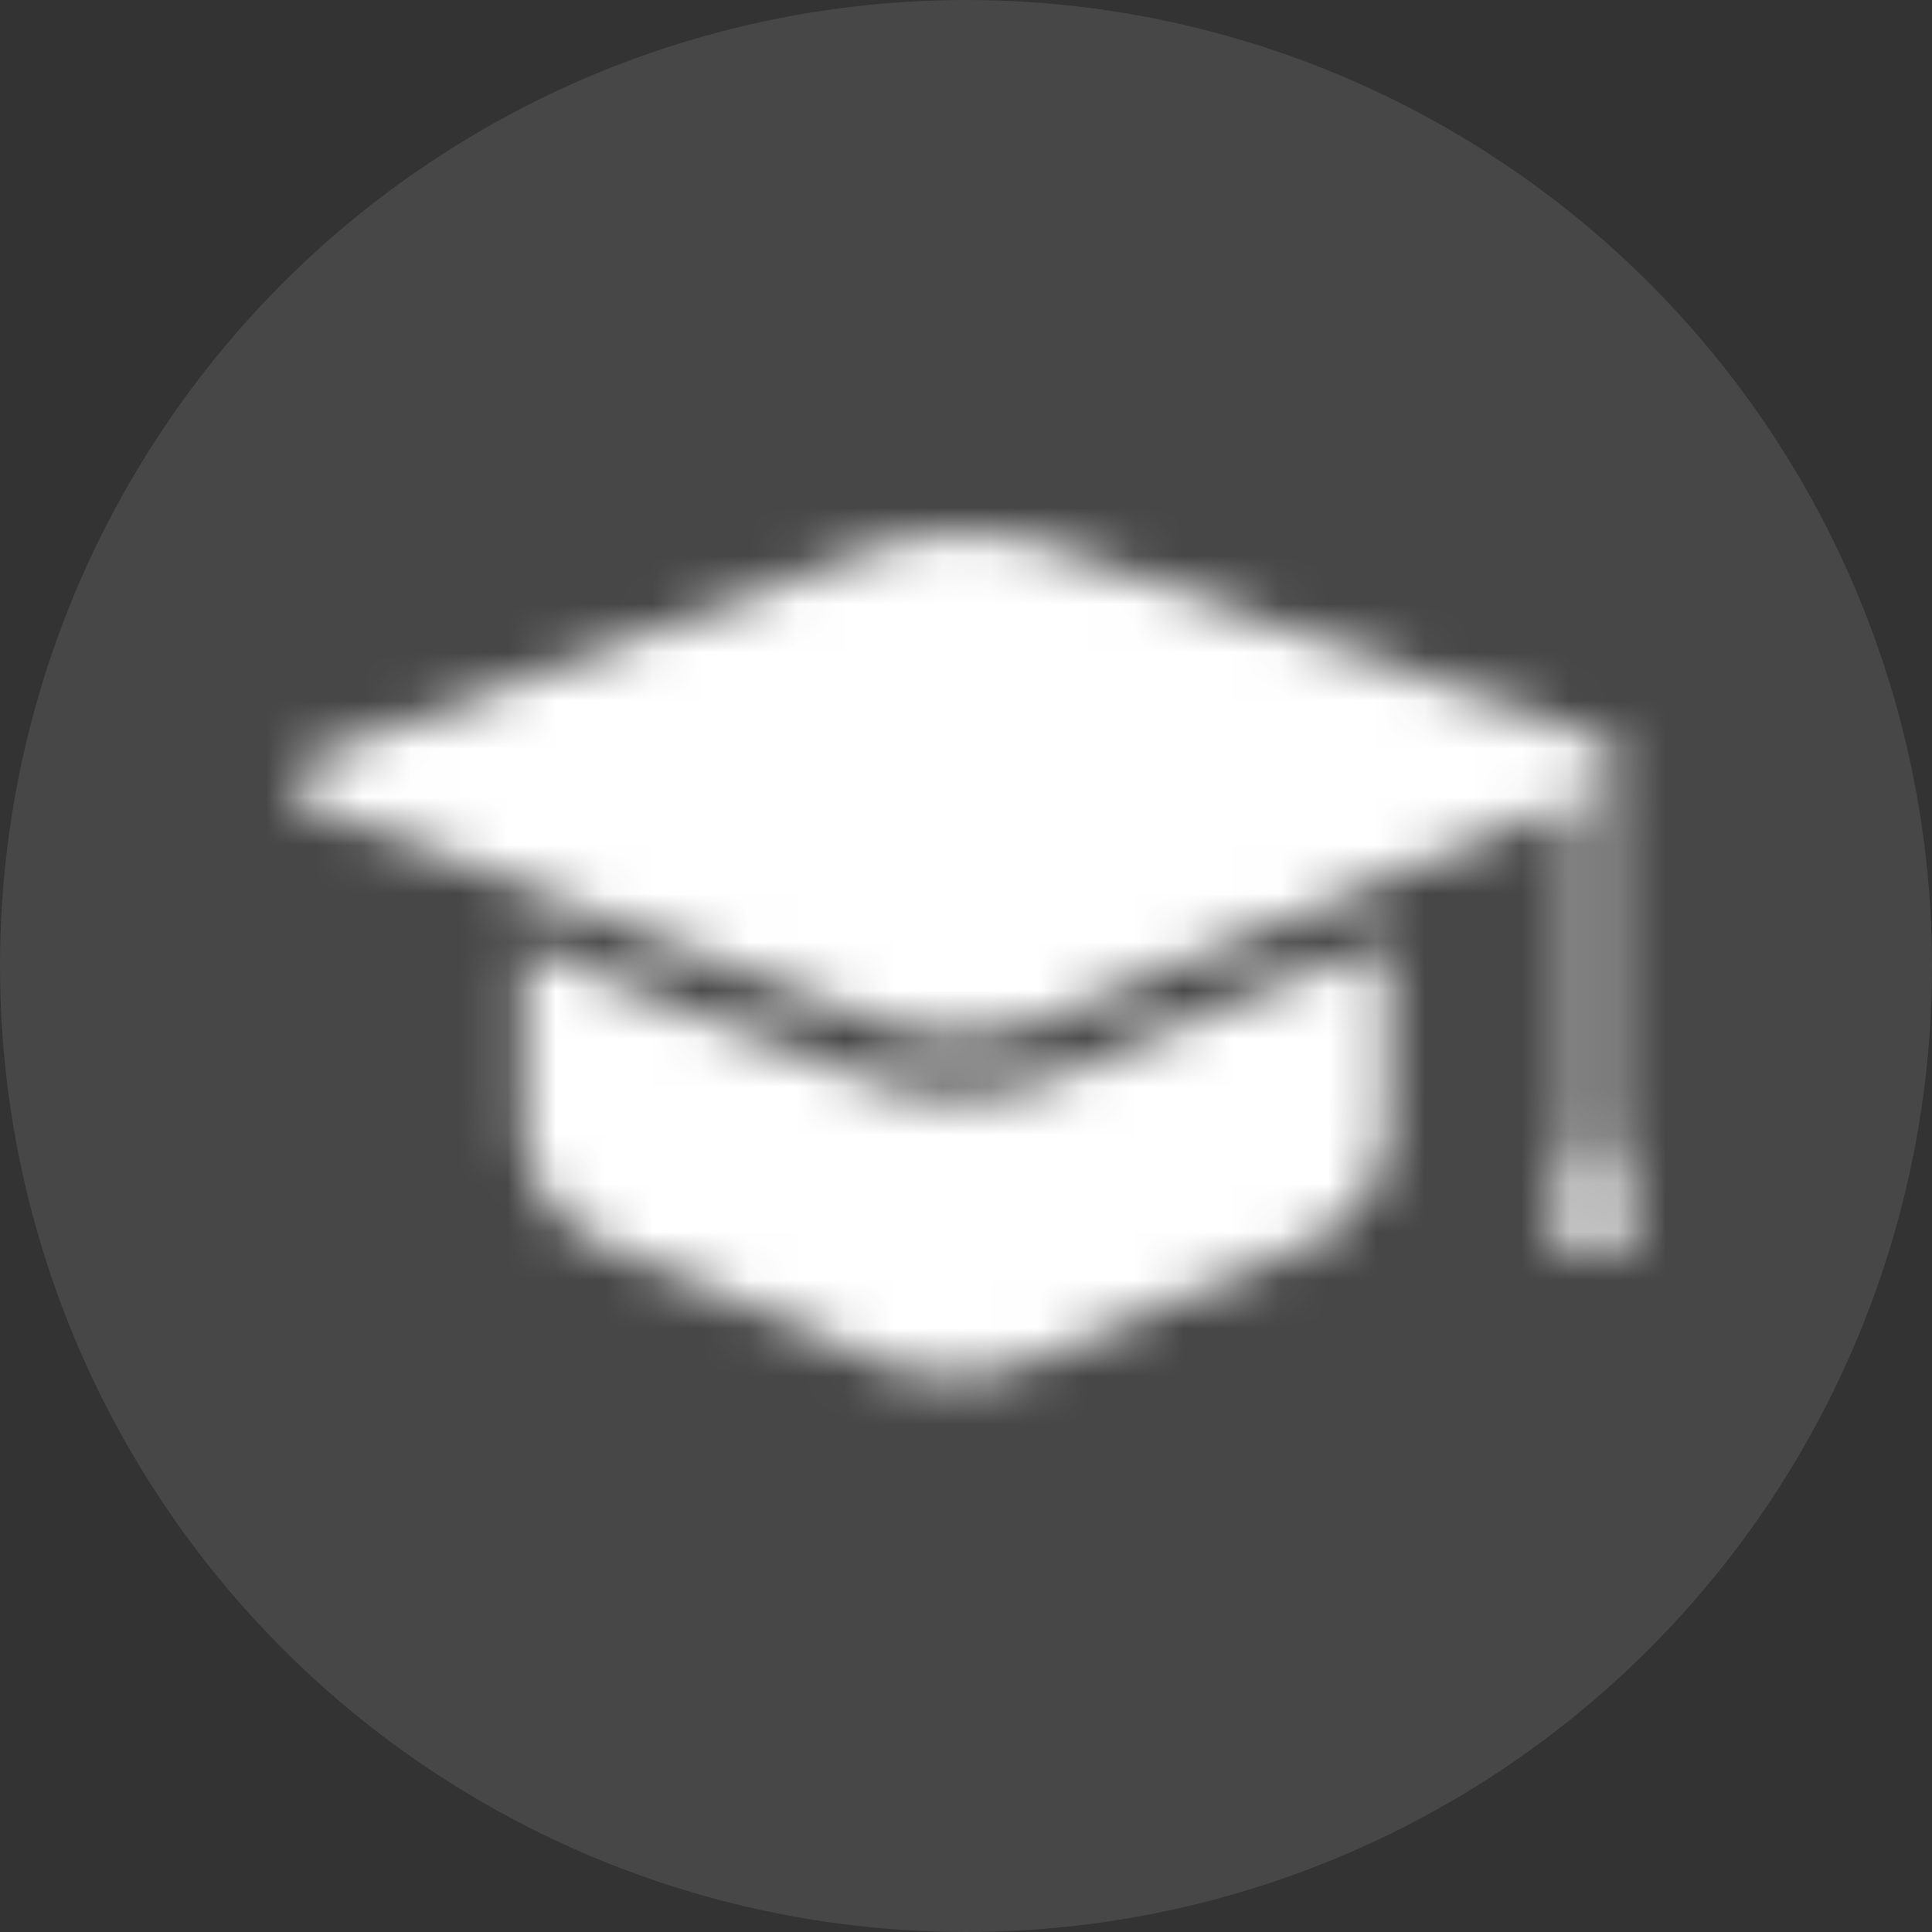 <svg xmlns="http://www.w3.org/2000/svg" xmlns:xlink="http://www.w3.org/1999/xlink" width="40" height="40" viewBox="0 0 40 40">
  <rect x="0" y="0" width="40" height="40" fill="#333333" stroke="none"/>
  <defs>
    <path id="learn-icon-white-a" d="M23.721,14.54 L23.721,18.434 C23.721,19.326 23.052,20.335 22.224,20.685 L22.224,20.685 L16.244,23.237 C15.416,23.59 14.075,23.587 13.25,23.232 L13.25,23.232 L7.332,20.69 C6.507,20.335 5.838,19.326 5.838,18.434 L5.838,18.434 L5.838,14.54 L8.231,15.54 L13.114,17.398 C13.725,17.632 14.392,17.679 14.842,17.679 C15.552,17.679 16.231,17.56 16.752,17.344 L16.752,17.344 L21.082,15.54 L23.721,14.54 Z M13.403,6.243 C14.248,5.93 15.62,5.917 16.471,6.216 L16.471,6.216 L27.915,10.238 C28.635,10.492 28.748,10.904 28.282,11.235 L28.282,11.235 L28.282,18.399 L29,20.712 L26.992,20.712 L27.687,18.424 L27.687,11.515 L16.435,16.198 C15.605,16.543 14.251,16.564 13.409,16.246 L13.409,16.246 L1.629,11.761 C0.788,11.443 0.791,10.929 1.633,10.616 L1.633,10.616 Z"/>
  </defs>
  <g fill="none" fill-rule="evenodd">
    <circle cx="20" cy="20" r="20" fill="#FFF" fill-opacity=".1"/>
    <g fill="#7D7F89" transform="translate(5 5)">
      <mask id="learn-icon-white-b" fill="#fff">
        <use xlink:href="#learn-icon-white-a"/>
      </mask>
      <g fill="none" mask="url(#learn-icon-white-b)">
        <rect width="30" height="30" fill="#FFF"/>
      </g>
    </g>
  </g>
</svg>
